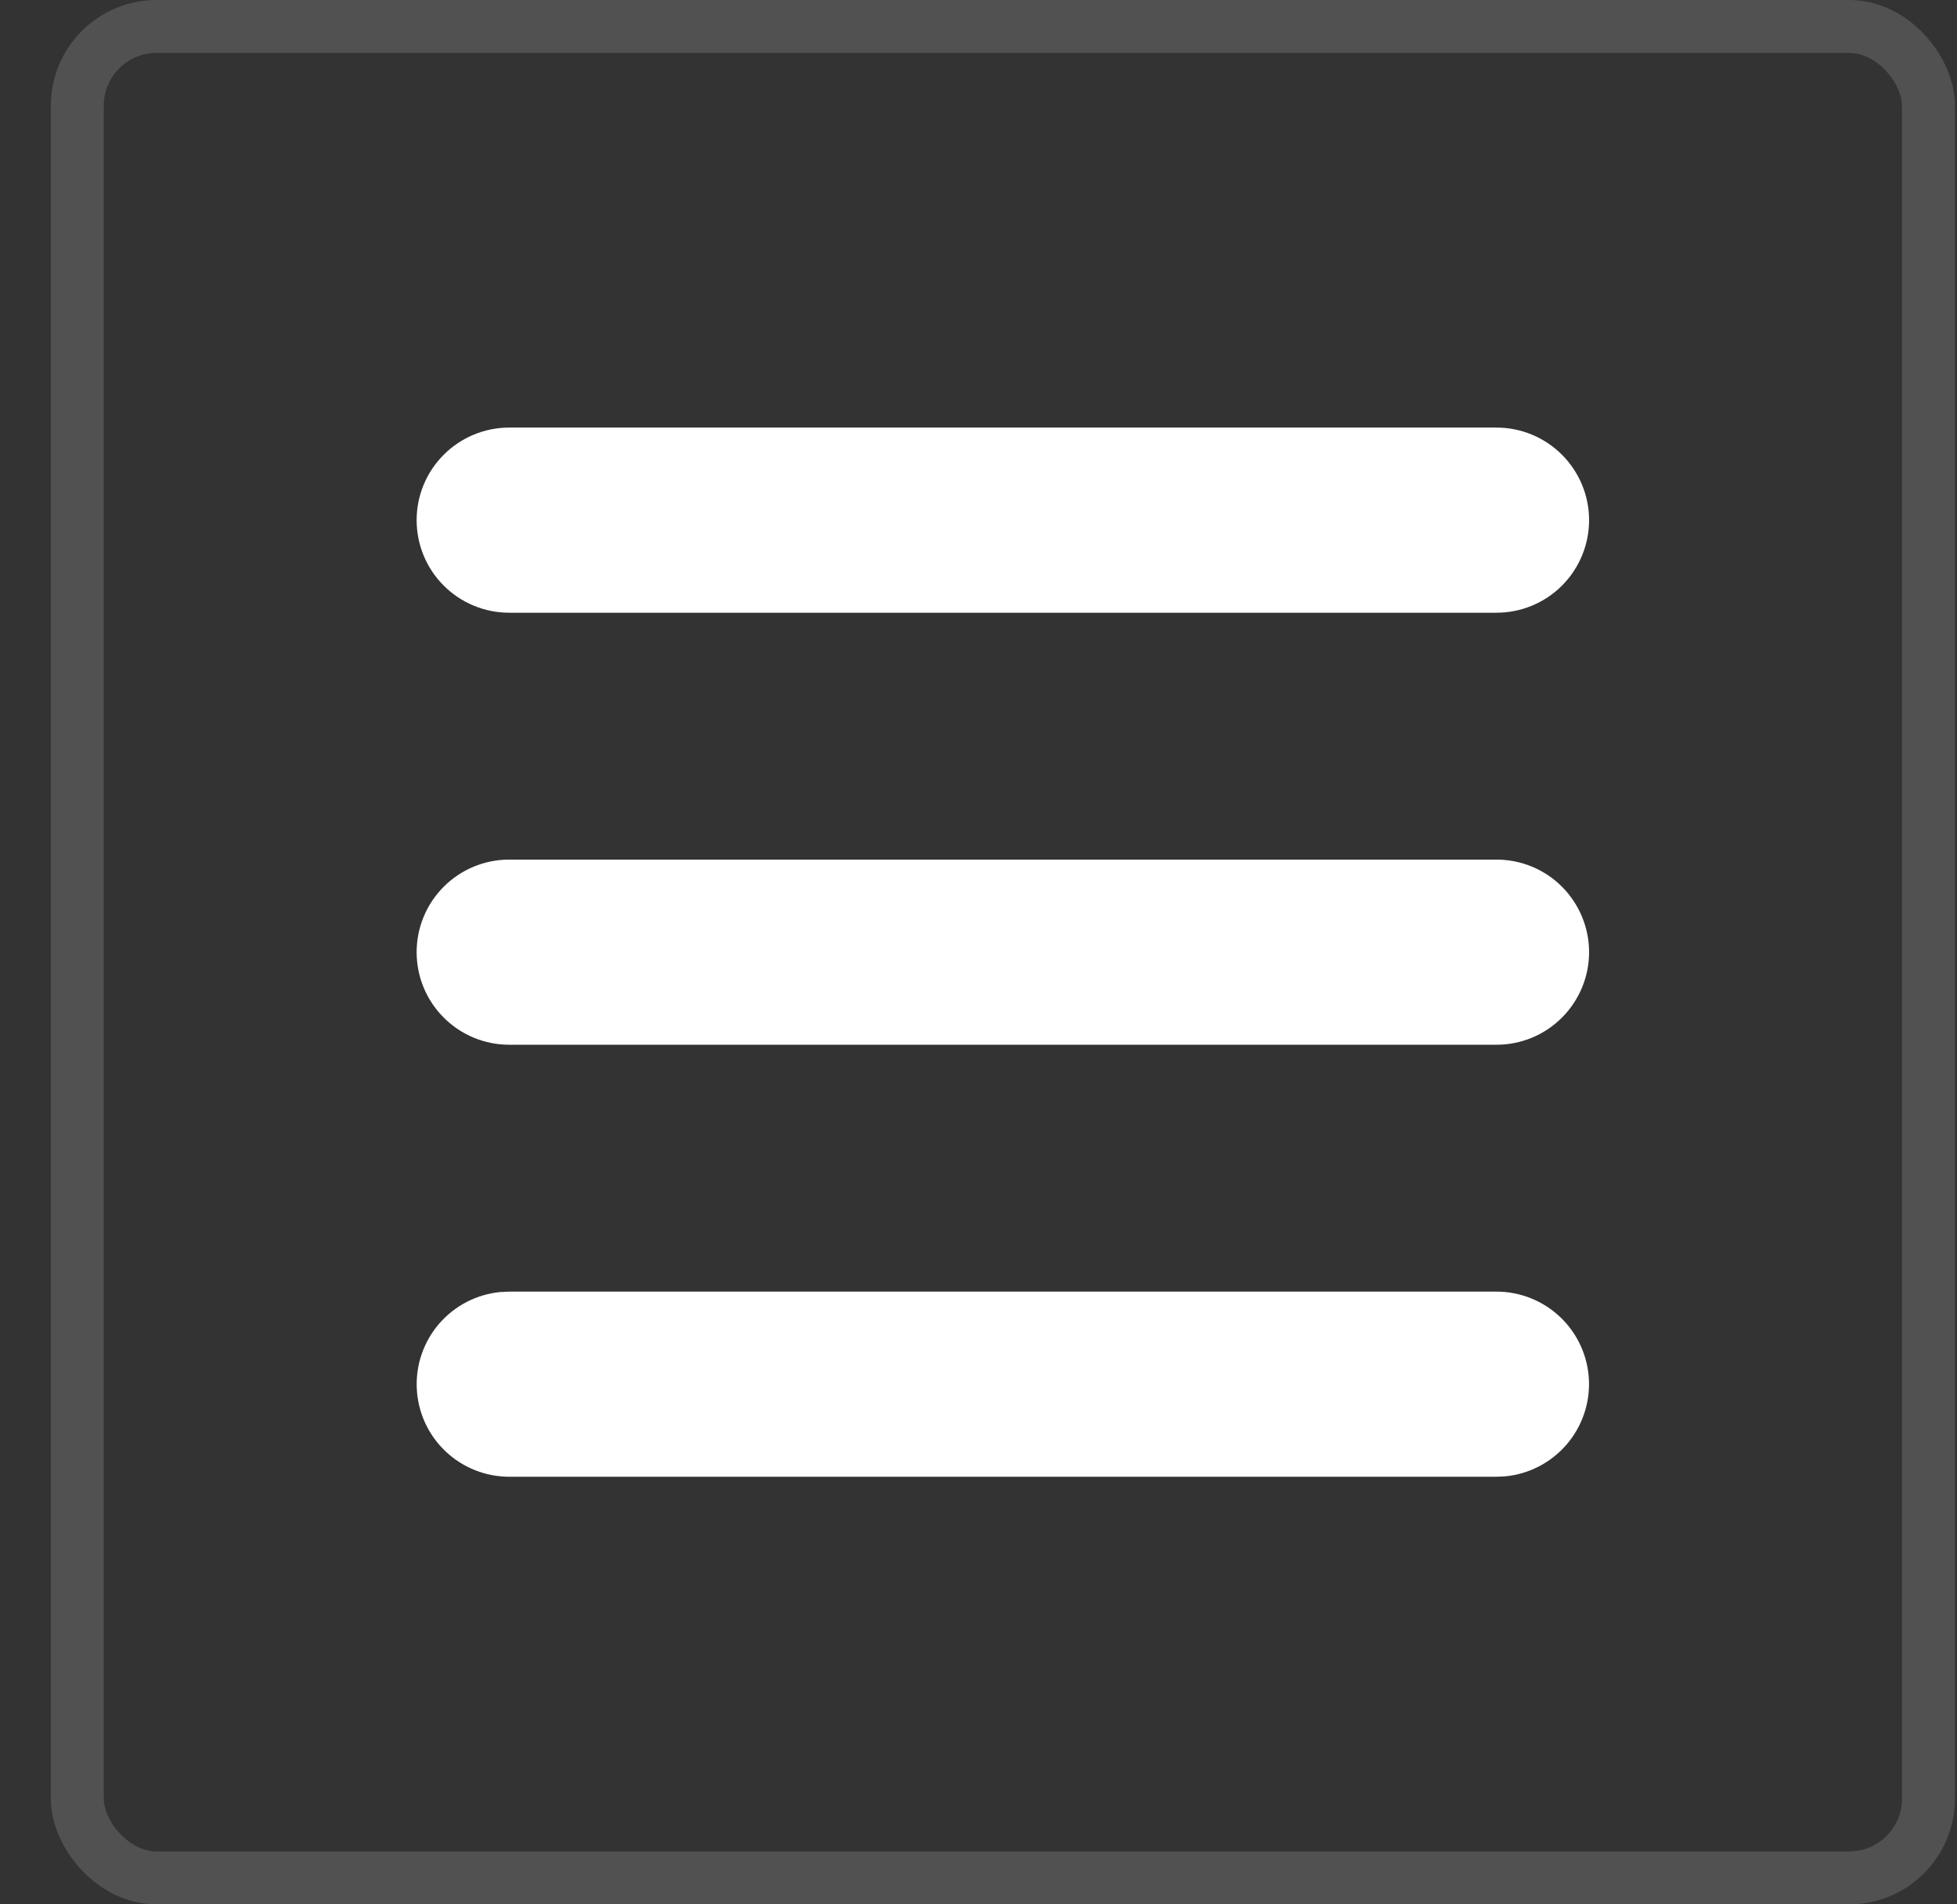 <svg width="37" height="36" viewBox="0 0 37 36" fill="none" xmlns="http://www.w3.org/2000/svg">
<rect x="0" y="0" width="37" height="36" fill="#333333" stroke="none"/>
<rect x="1.461" y="0.5" width="35" height="35" rx="1.5" stroke="white" stroke-opacity="0.15"/>
<path d="M28.294 24.417C28.743 24.417 29.175 24.59 29.5 24.9C29.826 25.21 30.019 25.634 30.041 26.083C30.062 26.532 29.91 26.971 29.616 27.311C29.322 27.651 28.909 27.865 28.462 27.909L28.294 27.917H9.627C9.178 27.916 8.745 27.743 8.42 27.433C8.095 27.123 7.901 26.7 7.88 26.251C7.858 25.802 8.01 25.362 8.304 25.022C8.598 24.682 9.012 24.468 9.459 24.425L9.627 24.417H28.294ZM28.294 16.25C28.758 16.25 29.203 16.434 29.531 16.762C29.859 17.091 30.044 17.536 30.044 18C30.044 18.464 29.859 18.909 29.531 19.237C29.203 19.566 28.758 19.75 28.294 19.75H9.627C9.163 19.75 8.718 19.566 8.39 19.237C8.061 18.909 7.877 18.464 7.877 18C7.877 17.536 8.061 17.091 8.39 16.762C8.718 16.434 9.163 16.25 9.627 16.25H28.294ZM28.294 8.083C28.758 8.083 29.203 8.268 29.531 8.596C29.859 8.924 30.044 9.369 30.044 9.833C30.044 10.297 29.859 10.743 29.531 11.071C29.203 11.399 28.758 11.583 28.294 11.583H9.627C9.163 11.583 8.718 11.399 8.39 11.071C8.061 10.743 7.877 10.297 7.877 9.833C7.877 9.369 8.061 8.924 8.39 8.596C8.718 8.268 9.163 8.083 9.627 8.083H28.294Z" fill="white"/>
</svg>
